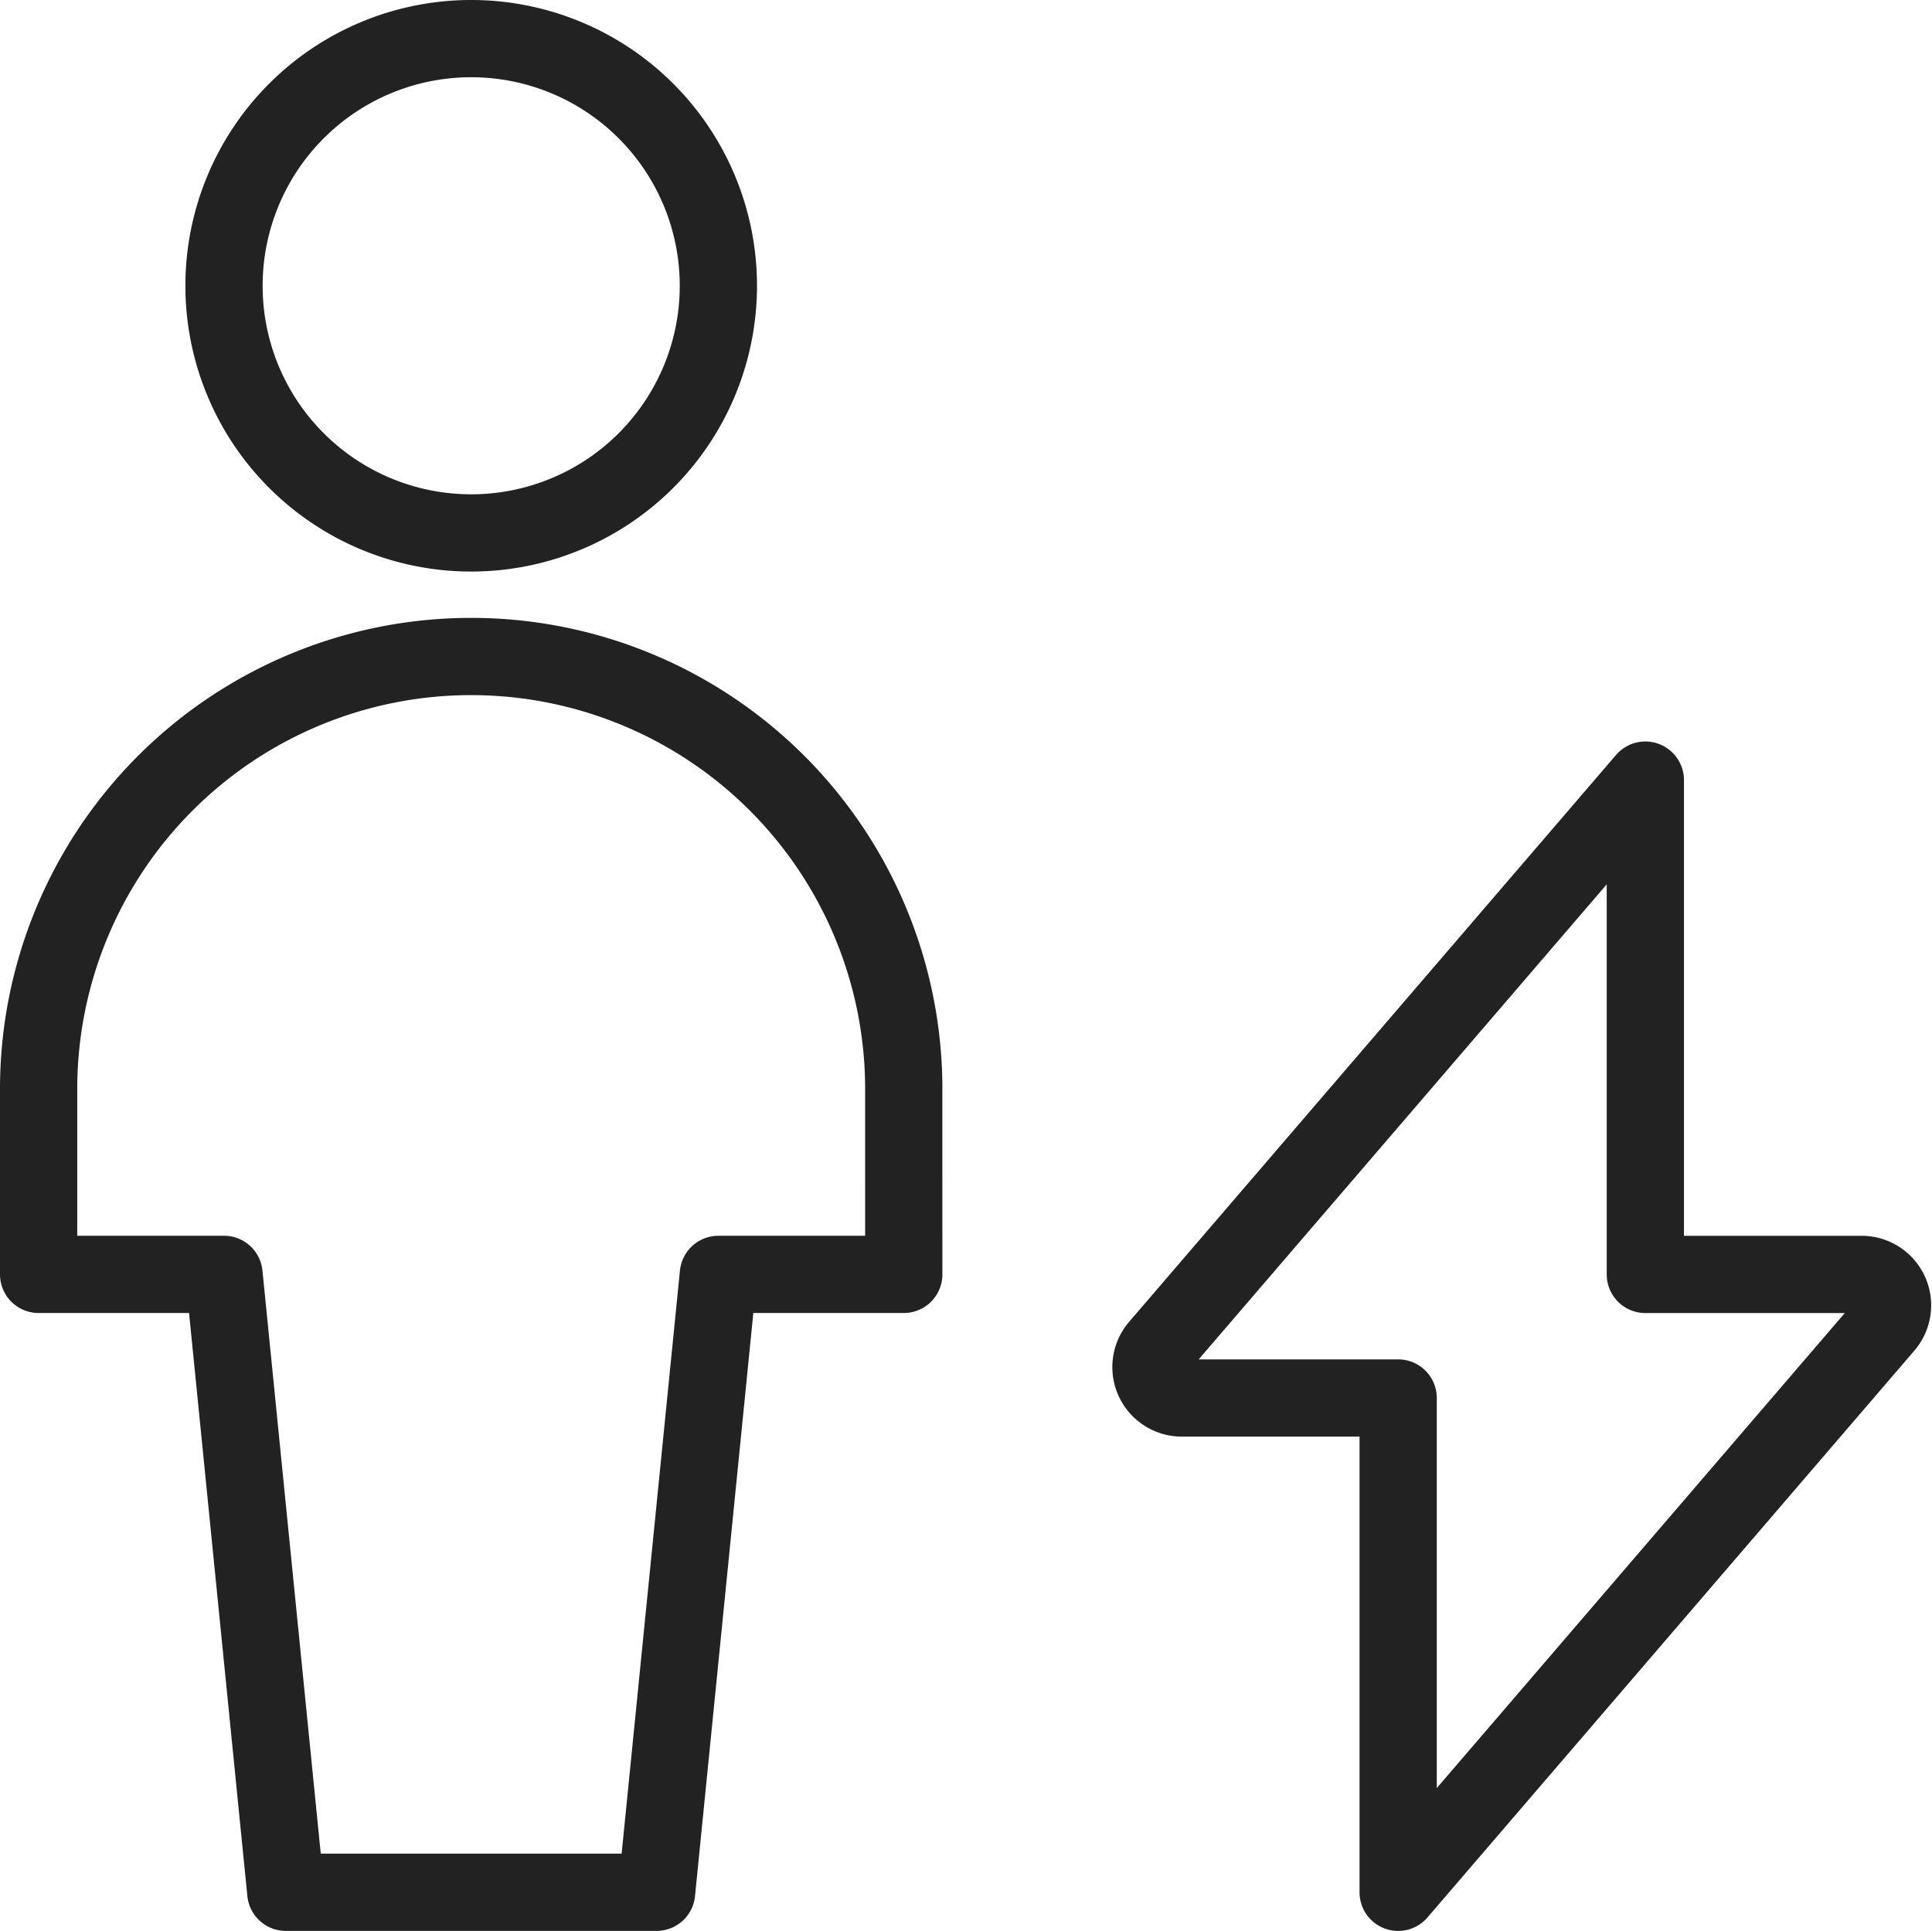 <?xml version="1.0" encoding="UTF-8"?>
<svg xmlns="http://www.w3.org/2000/svg" width="50.023" height="50.001" viewBox="0 0 50.023 50.001">
  <g transform="translate(-0.5 -0.5)">
    <path d="M41.3,19.5,28.69,34.182A.8.8,0,0,0,29.3,35.5h5.6V48.3L47.509,33.619A.8.8,0,0,0,46.9,32.3H41.3Z" transform="translate(1.801 1.201)" fill="none" stroke="#222" stroke-linecap="round" stroke-linejoin="round" stroke-width="2"></path>
    <path d="M6,7.9a6.4,6.4,0,1,0,6.4-6.4A6.4,6.4,0,0,0,6,7.9Z" transform="translate(0.3 0)" fill="none" stroke="#222" stroke-linecap="round" stroke-linejoin="round" stroke-width="2"></path>
    <path d="M23.9,27.7a11.2,11.2,0,1,0-22.4,0v4.8H6.3l1.6,16h9.6l1.6-16h4.8Z" transform="translate(0 1)" fill="none" stroke="#222" stroke-linecap="round" stroke-linejoin="round" stroke-width="2"></path>
  </g>
</svg>
